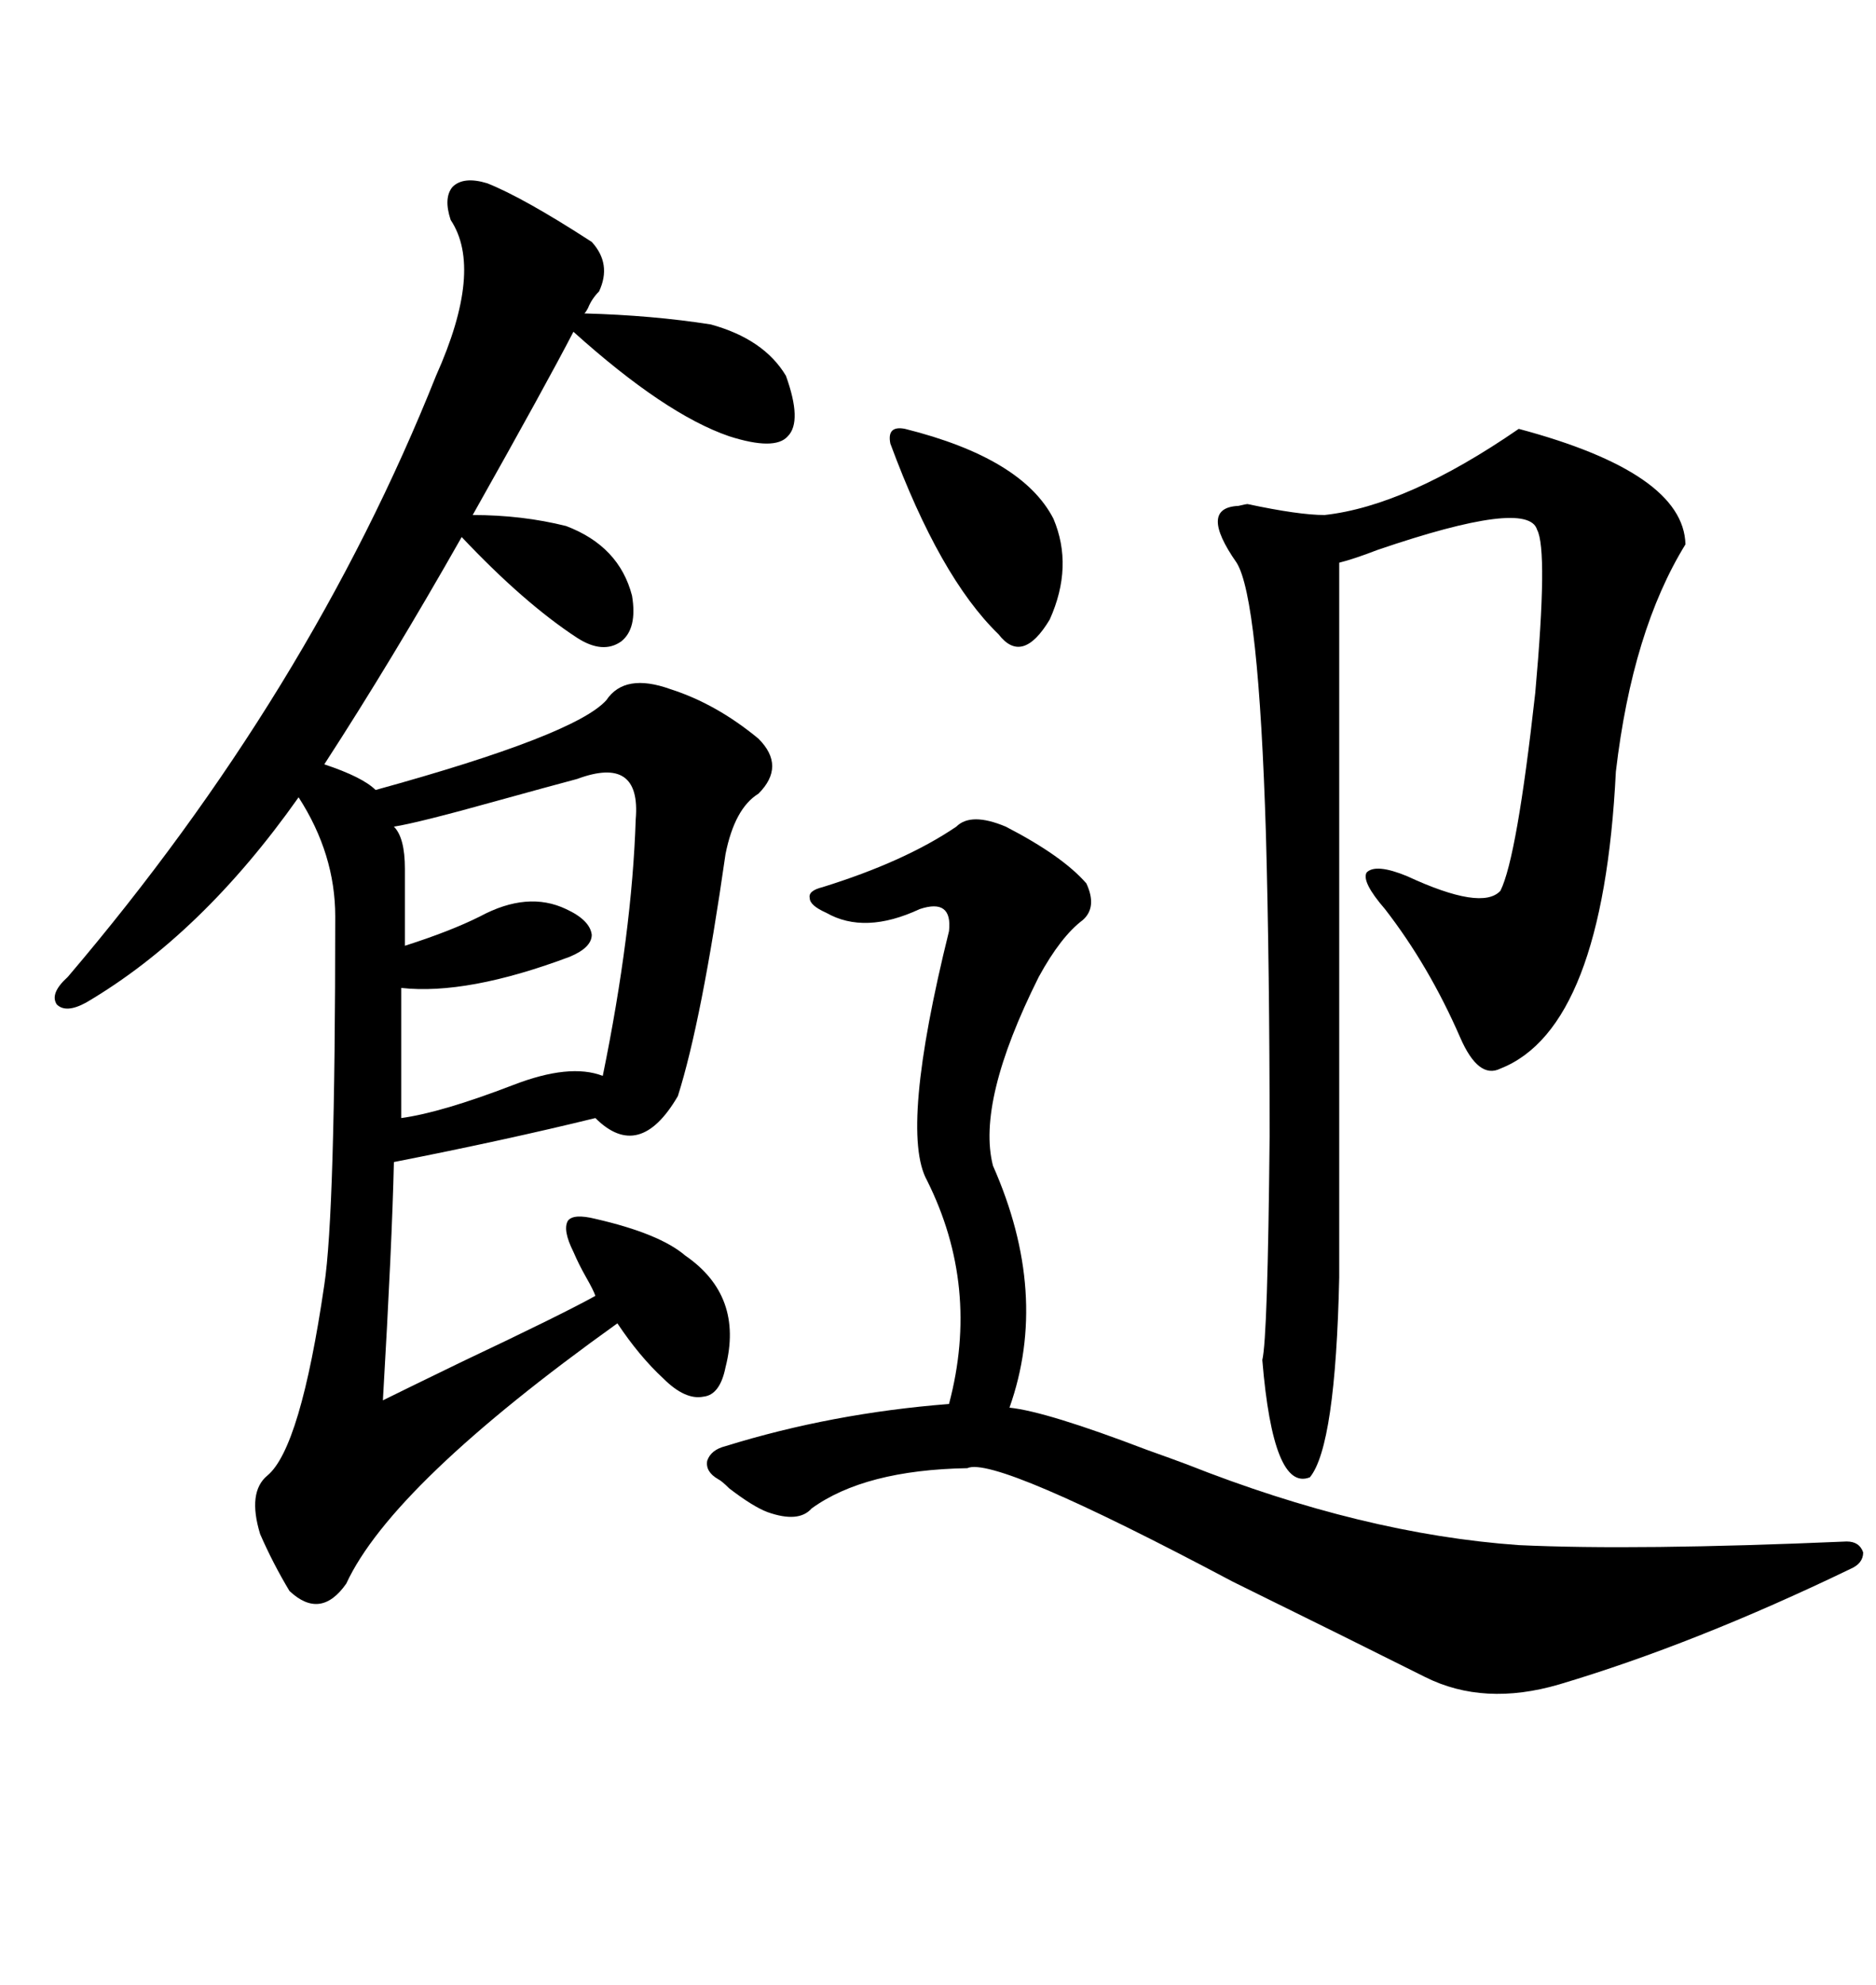 <svg xmlns="http://www.w3.org/2000/svg" xmlns:xlink="http://www.w3.org/1999/xlink" width="300" height="317.285"><path d="M77.93 29.30L77.93 29.30Q83.79 31.64 94.63 38.67L94.63 38.67Q97.85 42.19 95.80 46.58L95.80 46.58Q94.63 47.75 94.04 49.22L94.04 49.22Q93.75 49.80 93.46 50.10L93.46 50.10Q104.30 50.39 113.67 51.86L113.67 51.86Q122.17 54.20 125.68 60.06L125.68 60.06Q128.32 67.38 125.98 69.73L125.98 69.73Q123.93 72.07 116.60 69.73L116.60 69.73Q106.35 66.21 91.70 53.03L91.70 53.03Q87.30 61.52 75.59 82.32L75.59 82.32Q83.50 82.32 90.53 84.08L90.53 84.08Q99.02 87.30 101.07 95.21L101.07 95.21Q101.95 100.49 99.32 102.54L99.32 102.54Q96.39 104.59 92.29 101.95L92.29 101.95Q83.79 96.39 73.83 85.84L73.83 85.84Q62.70 105.47 51.86 122.17L51.86 122.17Q58.01 124.22 60.06 126.27L60.06 126.27Q91.99 117.48 96.97 111.91L96.97 111.91Q99.90 107.52 107.23 110.16L107.23 110.16Q114.55 112.50 121.29 118.07L121.29 118.07Q125.68 122.46 121.29 126.86L121.29 126.86Q117.48 129.20 116.02 136.52L116.02 136.52Q112.21 163.18 108.40 175.20L108.40 175.20Q102.25 185.74 95.21 178.71L95.21 178.71Q80.86 182.23 62.99 185.74L62.99 185.74Q62.70 198.63 61.23 223.83L61.23 223.83Q63.57 222.66 73.83 217.68L73.83 217.68Q89.94 210.06 95.21 207.13L95.21 207.13Q94.92 206.25 93.75 204.20L93.75 204.20Q92.58 202.15 91.70 200.10L91.70 200.10Q89.94 196.58 90.82 195.12L90.82 195.12Q91.70 193.95 95.21 194.82L95.21 194.82Q105.47 197.17 109.57 200.68L109.57 200.68Q118.95 207.13 116.02 218.55L116.02 218.55Q115.14 222.95 112.50 223.24L112.50 223.24Q109.57 223.83 106.05 220.31L106.05 220.31Q102.25 216.80 98.73 211.52L98.73 211.52Q62.70 237.30 55.37 253.13L55.37 253.13Q51.27 258.98 46.29 254.30L46.29 254.30Q43.65 249.90 41.60 245.21L41.60 245.21Q39.55 238.48 42.77 235.84L42.77 235.84Q48.05 231.45 51.86 205.37L51.86 205.37Q53.61 193.95 53.61 146.48L53.61 146.48Q53.61 136.52 47.75 127.44L47.75 127.44Q32.23 149.41 13.77 160.25L13.77 160.25Q10.55 162.01 9.08 160.55L9.08 160.55Q7.91 158.79 10.84 156.15L10.84 156.15Q49.51 110.74 69.73 60.06L69.73 60.06Q77.34 43.07 72.07 35.16L72.07 35.16Q70.90 31.64 72.36 29.88L72.36 29.88Q74.12 28.13 77.93 29.30ZM152.93 132.13L152.93 132.13Q155.27 129.79 160.84 132.13L160.84 132.13Q169.92 136.82 173.73 141.21L173.73 141.21Q175.49 145.02 173.14 147.07L173.14 147.07Q169.63 149.71 166.11 156.15L166.11 156.15Q156.15 176.07 158.79 186.33L158.79 186.33Q167.87 206.84 161.43 225L161.43 225Q167.29 225.59 183.40 231.74L183.40 231.74Q187.50 233.20 189.84 234.08L189.84 234.08Q217.97 245.21 242.87 246.97L242.87 246.97Q261.62 247.85 295.31 246.39L295.31 246.39Q297.36 246.39 297.95 248.14L297.95 248.14Q297.95 249.90 295.90 250.78L295.90 250.78Q271.00 262.79 249.32 269.24L249.32 269.24Q237.30 272.75 227.93 268.07L227.93 268.07Q215.63 261.91 197.17 252.83L197.17 252.83Q159.08 232.62 154.69 234.67L154.69 234.67Q138.28 234.96 129.79 241.11L129.79 241.11Q127.73 243.46 122.75 241.70L122.75 241.70Q120.41 240.82 116.60 237.89L116.60 237.89Q115.43 236.72 114.84 236.43L114.84 236.43Q112.79 235.25 113.09 233.50L113.09 233.50Q113.67 231.74 116.02 231.15L116.02 231.15Q133.01 225.88 151.76 224.41L151.76 224.41Q156.74 205.66 148.24 188.67L148.24 188.67Q143.85 180.76 151.76 148.83L151.76 148.83Q152.34 143.55 147.07 145.31L147.07 145.31Q138.28 149.41 132.13 145.90L132.13 145.90Q129.49 144.73 129.49 143.55L129.49 143.55Q129.20 142.38 131.54 141.80L131.54 141.80Q144.73 137.70 152.93 132.13ZM242.87 68.55L242.87 68.55Q269.24 75.59 269.53 87.01L269.53 87.01Q261.04 100.78 258.40 123.34L258.40 123.34Q256.35 164.36 239.94 170.80L239.94 170.80Q236.43 172.56 233.50 165.82L233.50 165.82Q228.52 154.39 221.48 145.31L221.48 145.31Q217.68 140.92 218.55 139.45L218.55 139.45Q220.02 137.99 225 140.04L225 140.04Q237.01 145.61 239.94 142.38L239.94 142.38Q242.58 137.11 245.51 110.74L245.51 110.74Q247.56 87.89 245.80 84.67L245.80 84.67Q244.34 79.69 220.31 87.89L220.31 87.89Q216.50 89.36 214.16 89.94L214.16 89.94L214.16 204.20Q213.57 231.15 209.47 236.13L209.47 236.13Q203.61 238.48 201.86 217.38L201.86 217.38Q202.73 213.87 203.03 181.64L203.03 181.64Q203.03 154.98 202.44 133.30L202.44 133.30Q201.27 95.51 197.75 89.94L197.75 89.94Q191.60 81.15 198.05 80.86L198.05 80.86Q199.22 80.57 199.51 80.57L199.51 80.57Q207.71 82.32 211.82 82.32L211.82 82.32Q225 80.86 242.87 68.55ZM92.29 124.51L92.29 124.51Q87.89 125.68 79.39 128.03L79.39 128.03Q66.80 131.54 62.99 132.13L62.99 132.13Q64.75 133.89 64.75 138.87L64.75 138.87L64.75 151.17Q72.07 148.83 76.76 146.48L76.76 146.48Q84.38 142.38 90.53 145.31L90.53 145.31Q94.34 147.07 94.63 149.41L94.63 149.41Q94.63 151.46 91.11 152.93L91.11 152.93Q74.71 159.08 64.16 157.91L64.16 157.91L64.16 178.71Q70.61 177.83 82.03 173.44L82.03 173.44Q91.11 169.92 96.39 171.97L96.39 171.97Q101.07 149.12 101.66 130.96L101.66 130.96Q102.54 120.70 92.29 124.51ZM144.73 68.55L144.73 68.55Q163.48 73.24 168.46 82.91L168.46 82.91Q171.68 90.53 167.87 99.02L167.87 99.02Q163.48 106.35 159.67 101.37L159.67 101.37Q150.29 92.29 142.38 70.90L142.38 70.90Q141.80 67.97 144.73 68.55Z"/></svg>